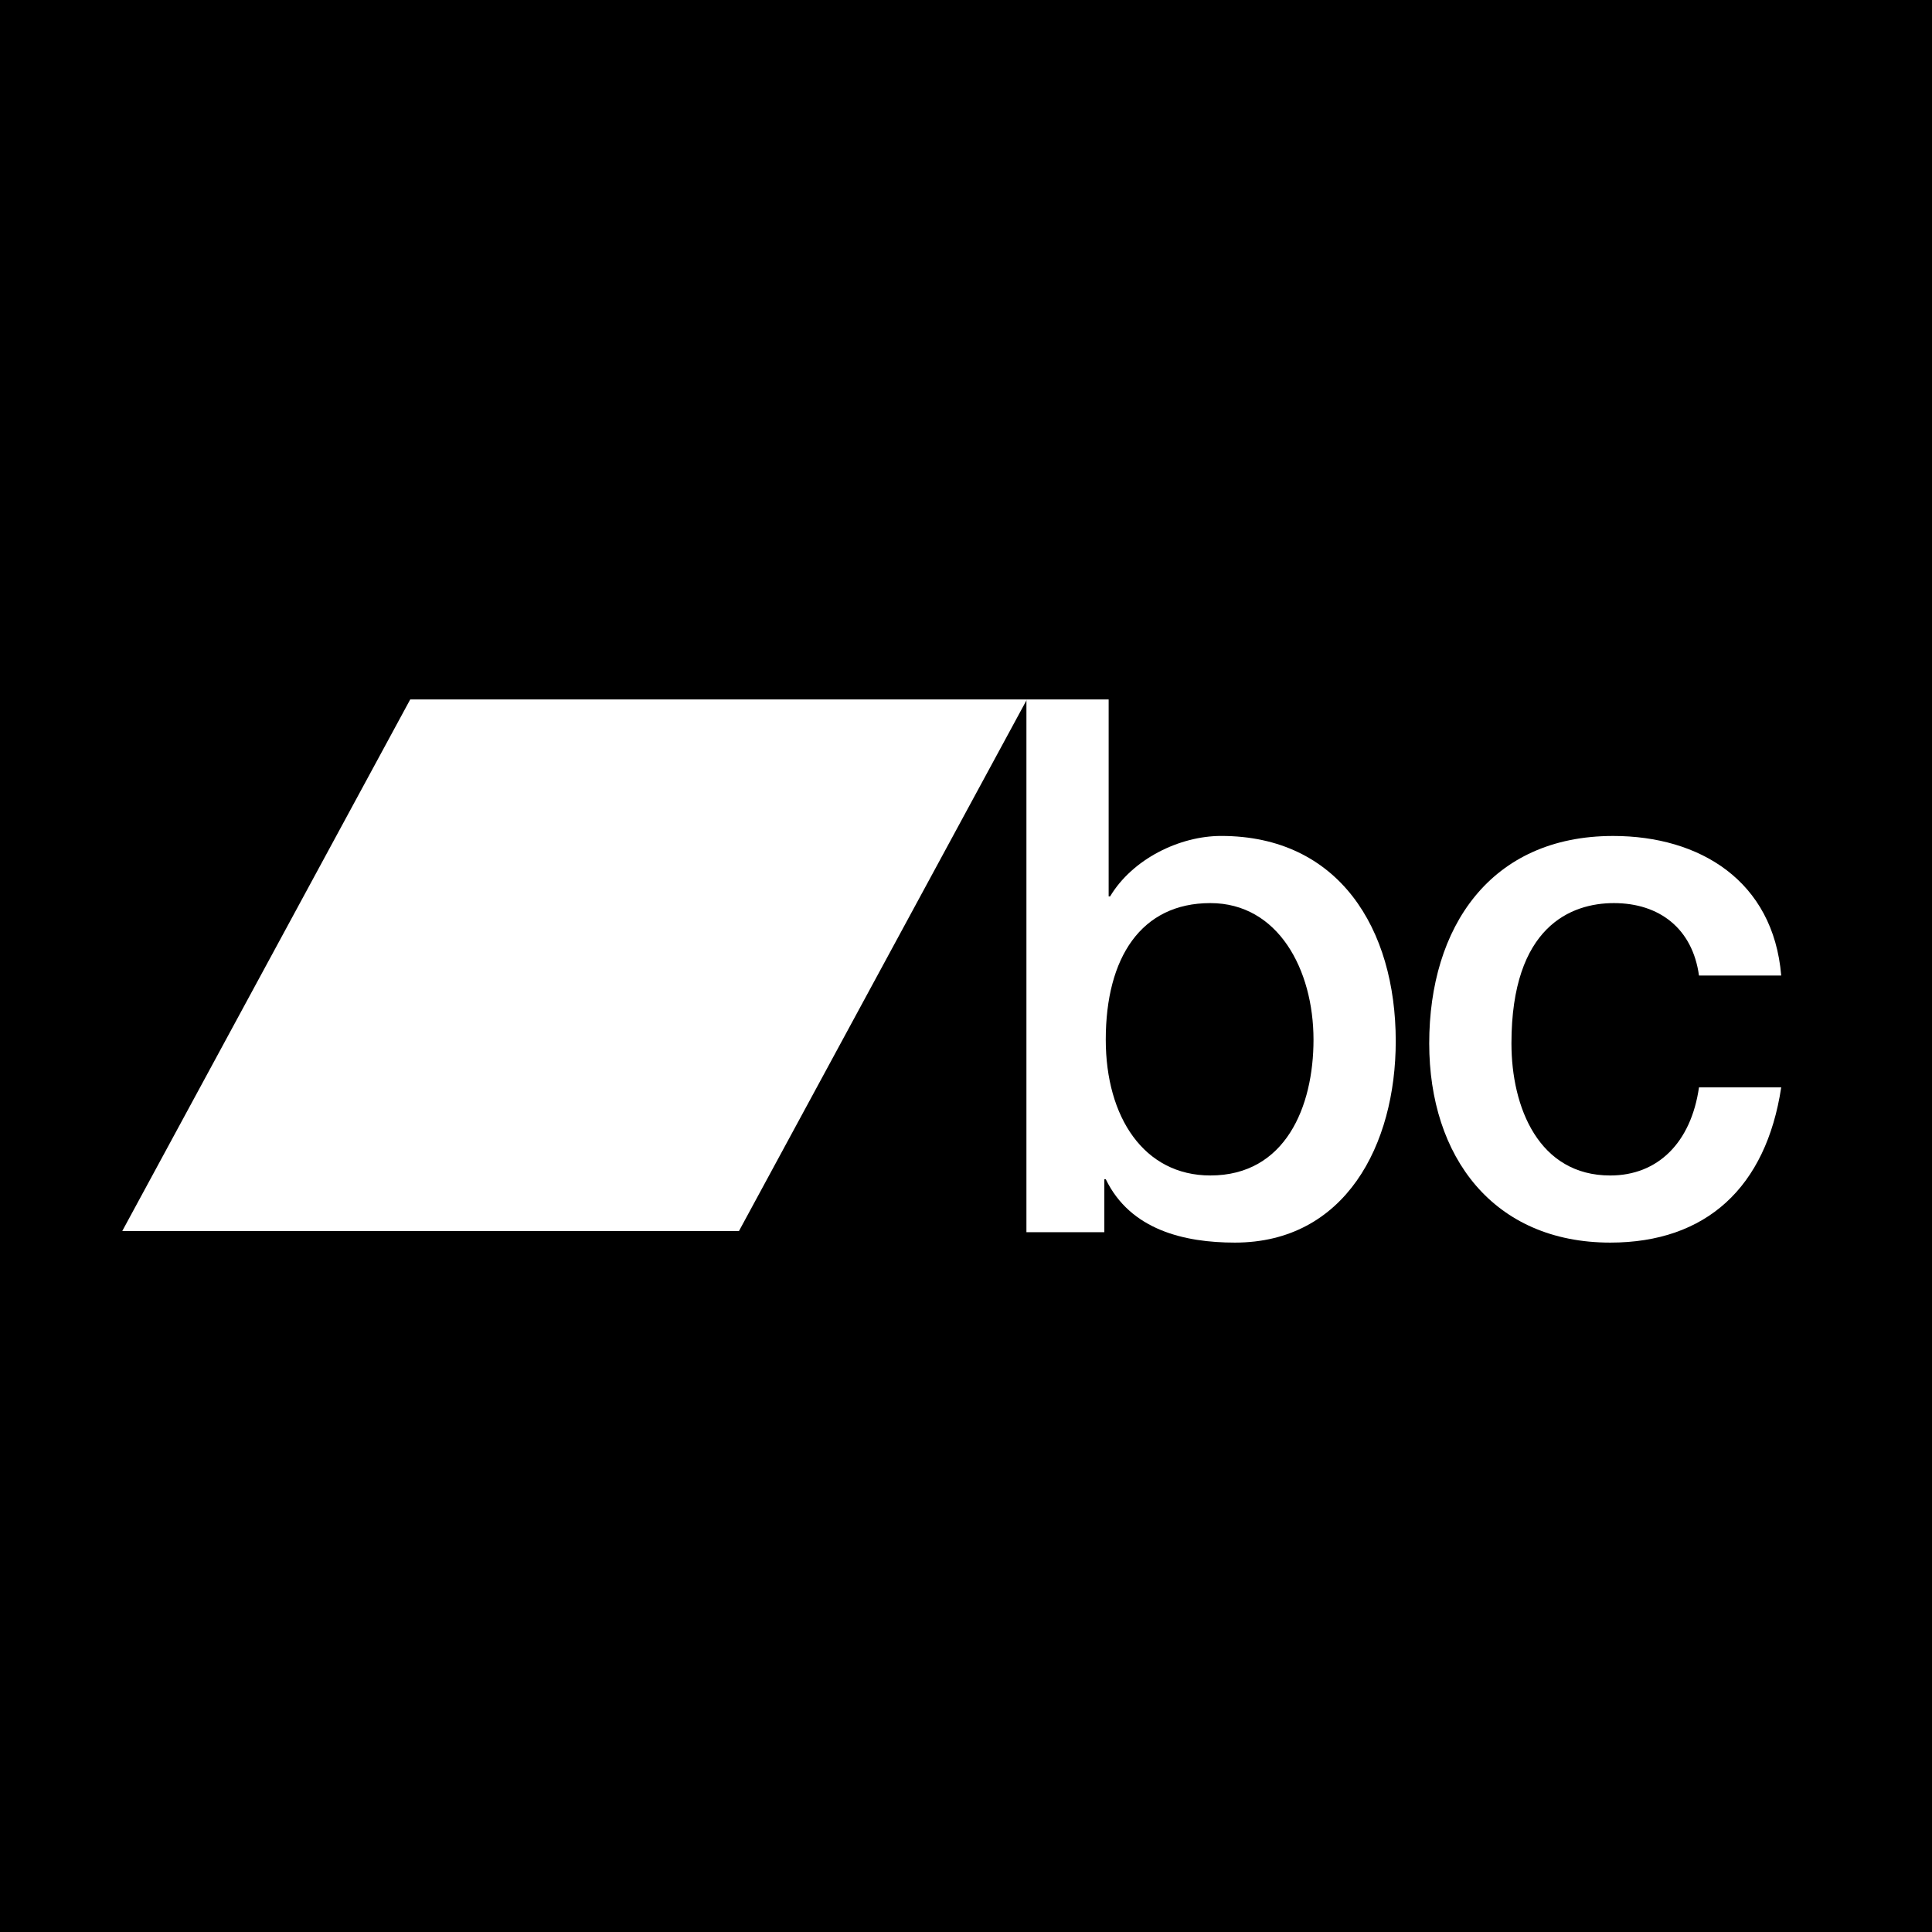 <?xml version="1.0" encoding="UTF-8" standalone="no"?><!DOCTYPE svg PUBLIC "-//W3C//DTD SVG 1.1//EN" "http://www.w3.org/Graphics/SVG/1.1/DTD/svg11.dtd"><svg width="100%" height="100%" viewBox="0 0 2134 2134" version="1.1" xmlns="http://www.w3.org/2000/svg" xmlns:xlink="http://www.w3.org/1999/xlink" xml:space="preserve" xmlns:serif="http://www.serif.com/" style="fill-rule:evenodd;clip-rule:evenodd;stroke-linejoin:round;stroke-miterlimit:2;"><g><rect x="-20.833" y="-20.833" width="2175" height="2175" style="fill-rule:nonzero;"/><clipPath id="_clip1"><path d="M1336.904,997.521c-76.458,0 -115.525,60.175 -115.525,150.833c0,85.692 42.242,150.017 115.525,150.017c82.871,0 113.938,-75.842 113.938,-150.017c-0.058,-77.458 -39.104,-150.833 -113.962,-150.833l0.025,0Zm-203.154,-224.983l90.817,0l0,217.562l1.608,0c24.696,-41.196 76.479,-66.754 122.692,-66.754c129.842,0 192.804,102.225 192.804,226.683c0,114.521 -55.762,222.492 -177.679,222.492c-55.767,0 -115.521,-13.975 -142.617,-70.038l-1.575,0l0,58.546l-86.058,0l0,-588.479l0.008,-0.012Z"/></clipPath><g clip-path="url(#_clip1)"><rect x="1112.908" y="751.704" width="449.596" height="641.65" style="fill:#fff;fill-rule:nonzero;"/></g><clipPath id="_clip2"><path d="M1876.621,1077.492c-7.175,-51.925 -43.813,-79.967 -94.008,-79.967c-47.029,0 -113.137,25.562 -113.137,154.967c0,70.883 30.267,145.896 109.15,145.896c52.575,0 89.213,-36.308 97.996,-97.296l90.817,0c-16.733,110.442 -82.846,171.429 -188.813,171.429c-129.071,0 -199.975,-94.758 -199.975,-220.029c0,-128.567 67.721,-229.121 203.163,-229.121c95.6,0 176.892,49.446 185.625,154.129l-90.667,0l-0.15,-0.008Z"/></clipPath><g clip-path="url(#_clip2)"><rect x="1557.817" y="902.538" width="430.454" height="490.817" style="fill:#fff;fill-rule:nonzero;"/></g><clipPath id="_clip3"><path d="M816.229,1359.746l-681.2,0l318.108,-587.208l681.204,0l-318.113,587.208Z"/></clipPath><g clip-path="url(#_clip3)"><rect x="114.196" y="751.704" width="1040.979" height="628.875" style="fill:#fff;fill-rule:nonzero;"/></g></g></svg>